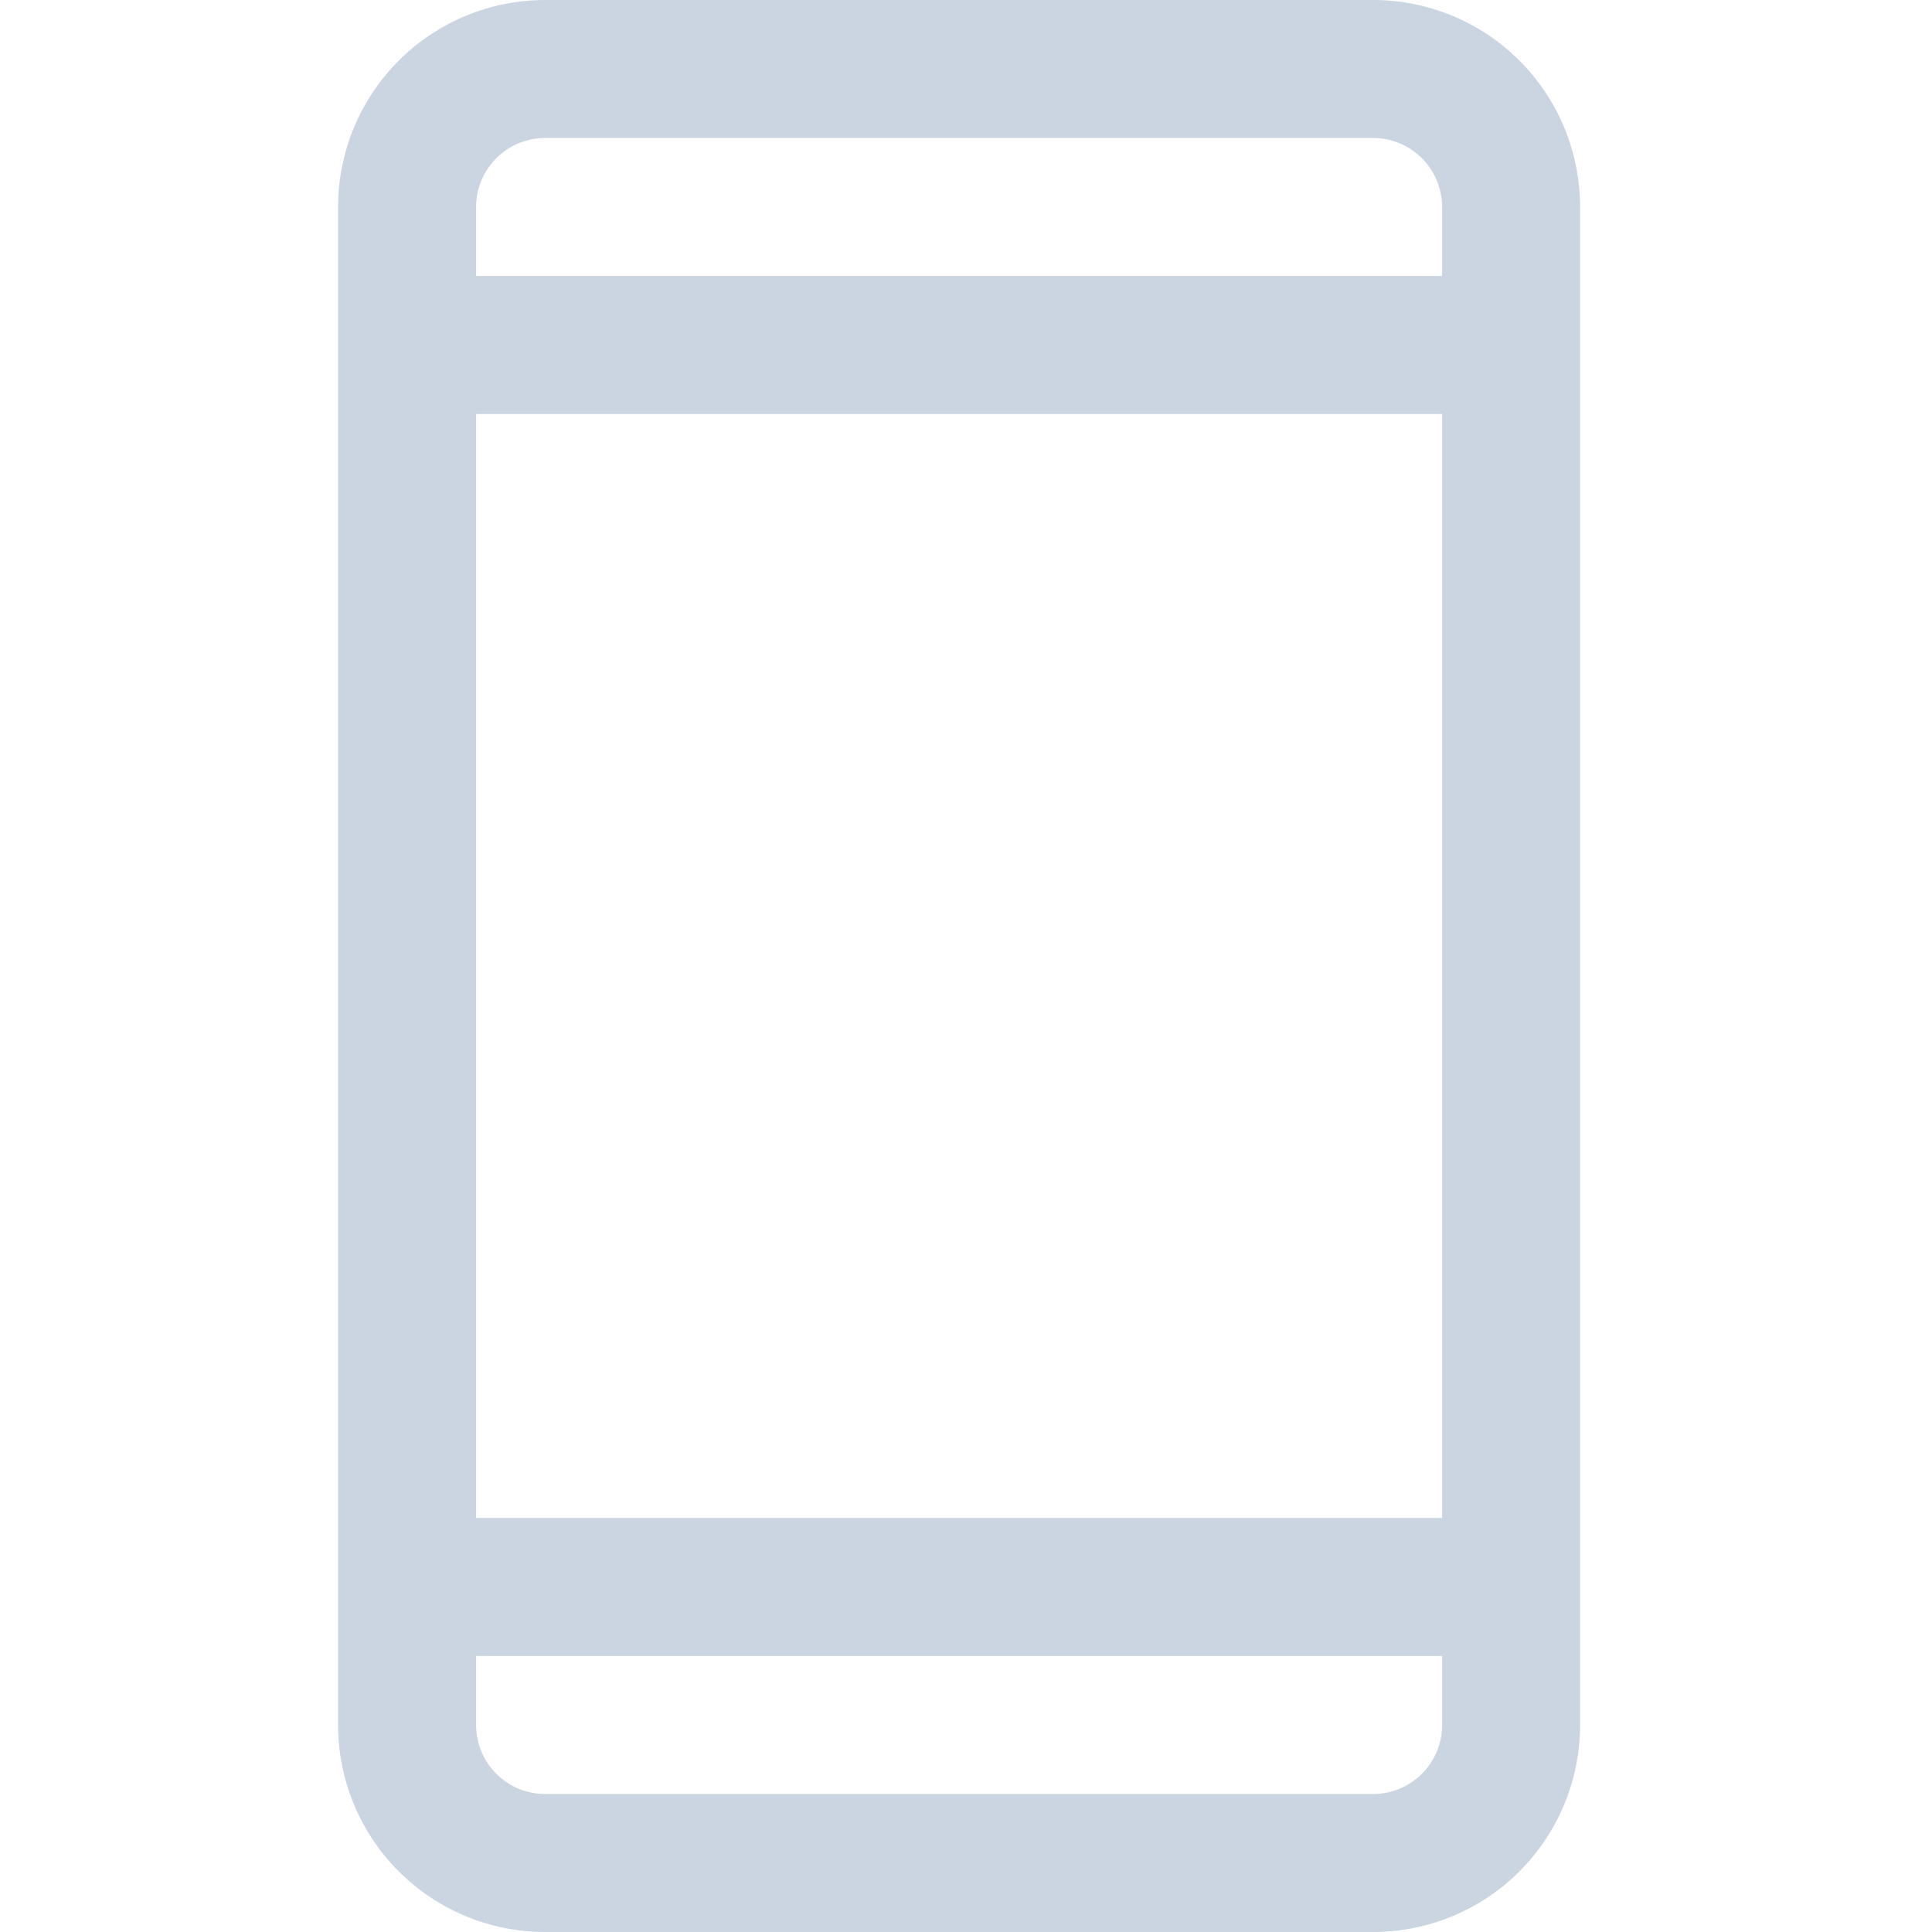 <svg width="32" height="32" viewBox="0 0 39 60" fill="none" xmlns="http://www.w3.org/2000/svg">
<path d="M32.143 0H6.429C4.724 0 3.088 0.677 1.883 1.883C0.677 3.088 0 4.724 0 6.429V53.571C0 55.276 0.677 56.911 1.883 58.117C3.088 59.323 4.724 60 6.429 60H32.143C33.848 60 35.483 59.323 36.688 58.117C37.894 56.911 38.571 55.276 38.571 53.571V6.429C38.571 4.724 37.894 3.088 36.688 1.883C35.483 0.677 33.848 0 32.143 0ZM4.286 12.857H34.286V47.143H4.286V12.857ZM6.429 4.286H32.143C32.711 4.286 33.256 4.511 33.658 4.913C34.06 5.315 34.286 5.86 34.286 6.429V8.571H4.286V6.429C4.286 5.86 4.511 5.315 4.913 4.913C5.315 4.511 5.86 4.286 6.429 4.286ZM32.143 55.714H6.429C5.86 55.714 5.315 55.489 4.913 55.087C4.511 54.685 4.286 54.14 4.286 53.571V51.429H34.286V53.571C34.286 54.14 34.06 54.685 33.658 55.087C33.256 55.489 32.711 55.714 32.143 55.714Z" fill="#CBD5E1"/>
</svg>
